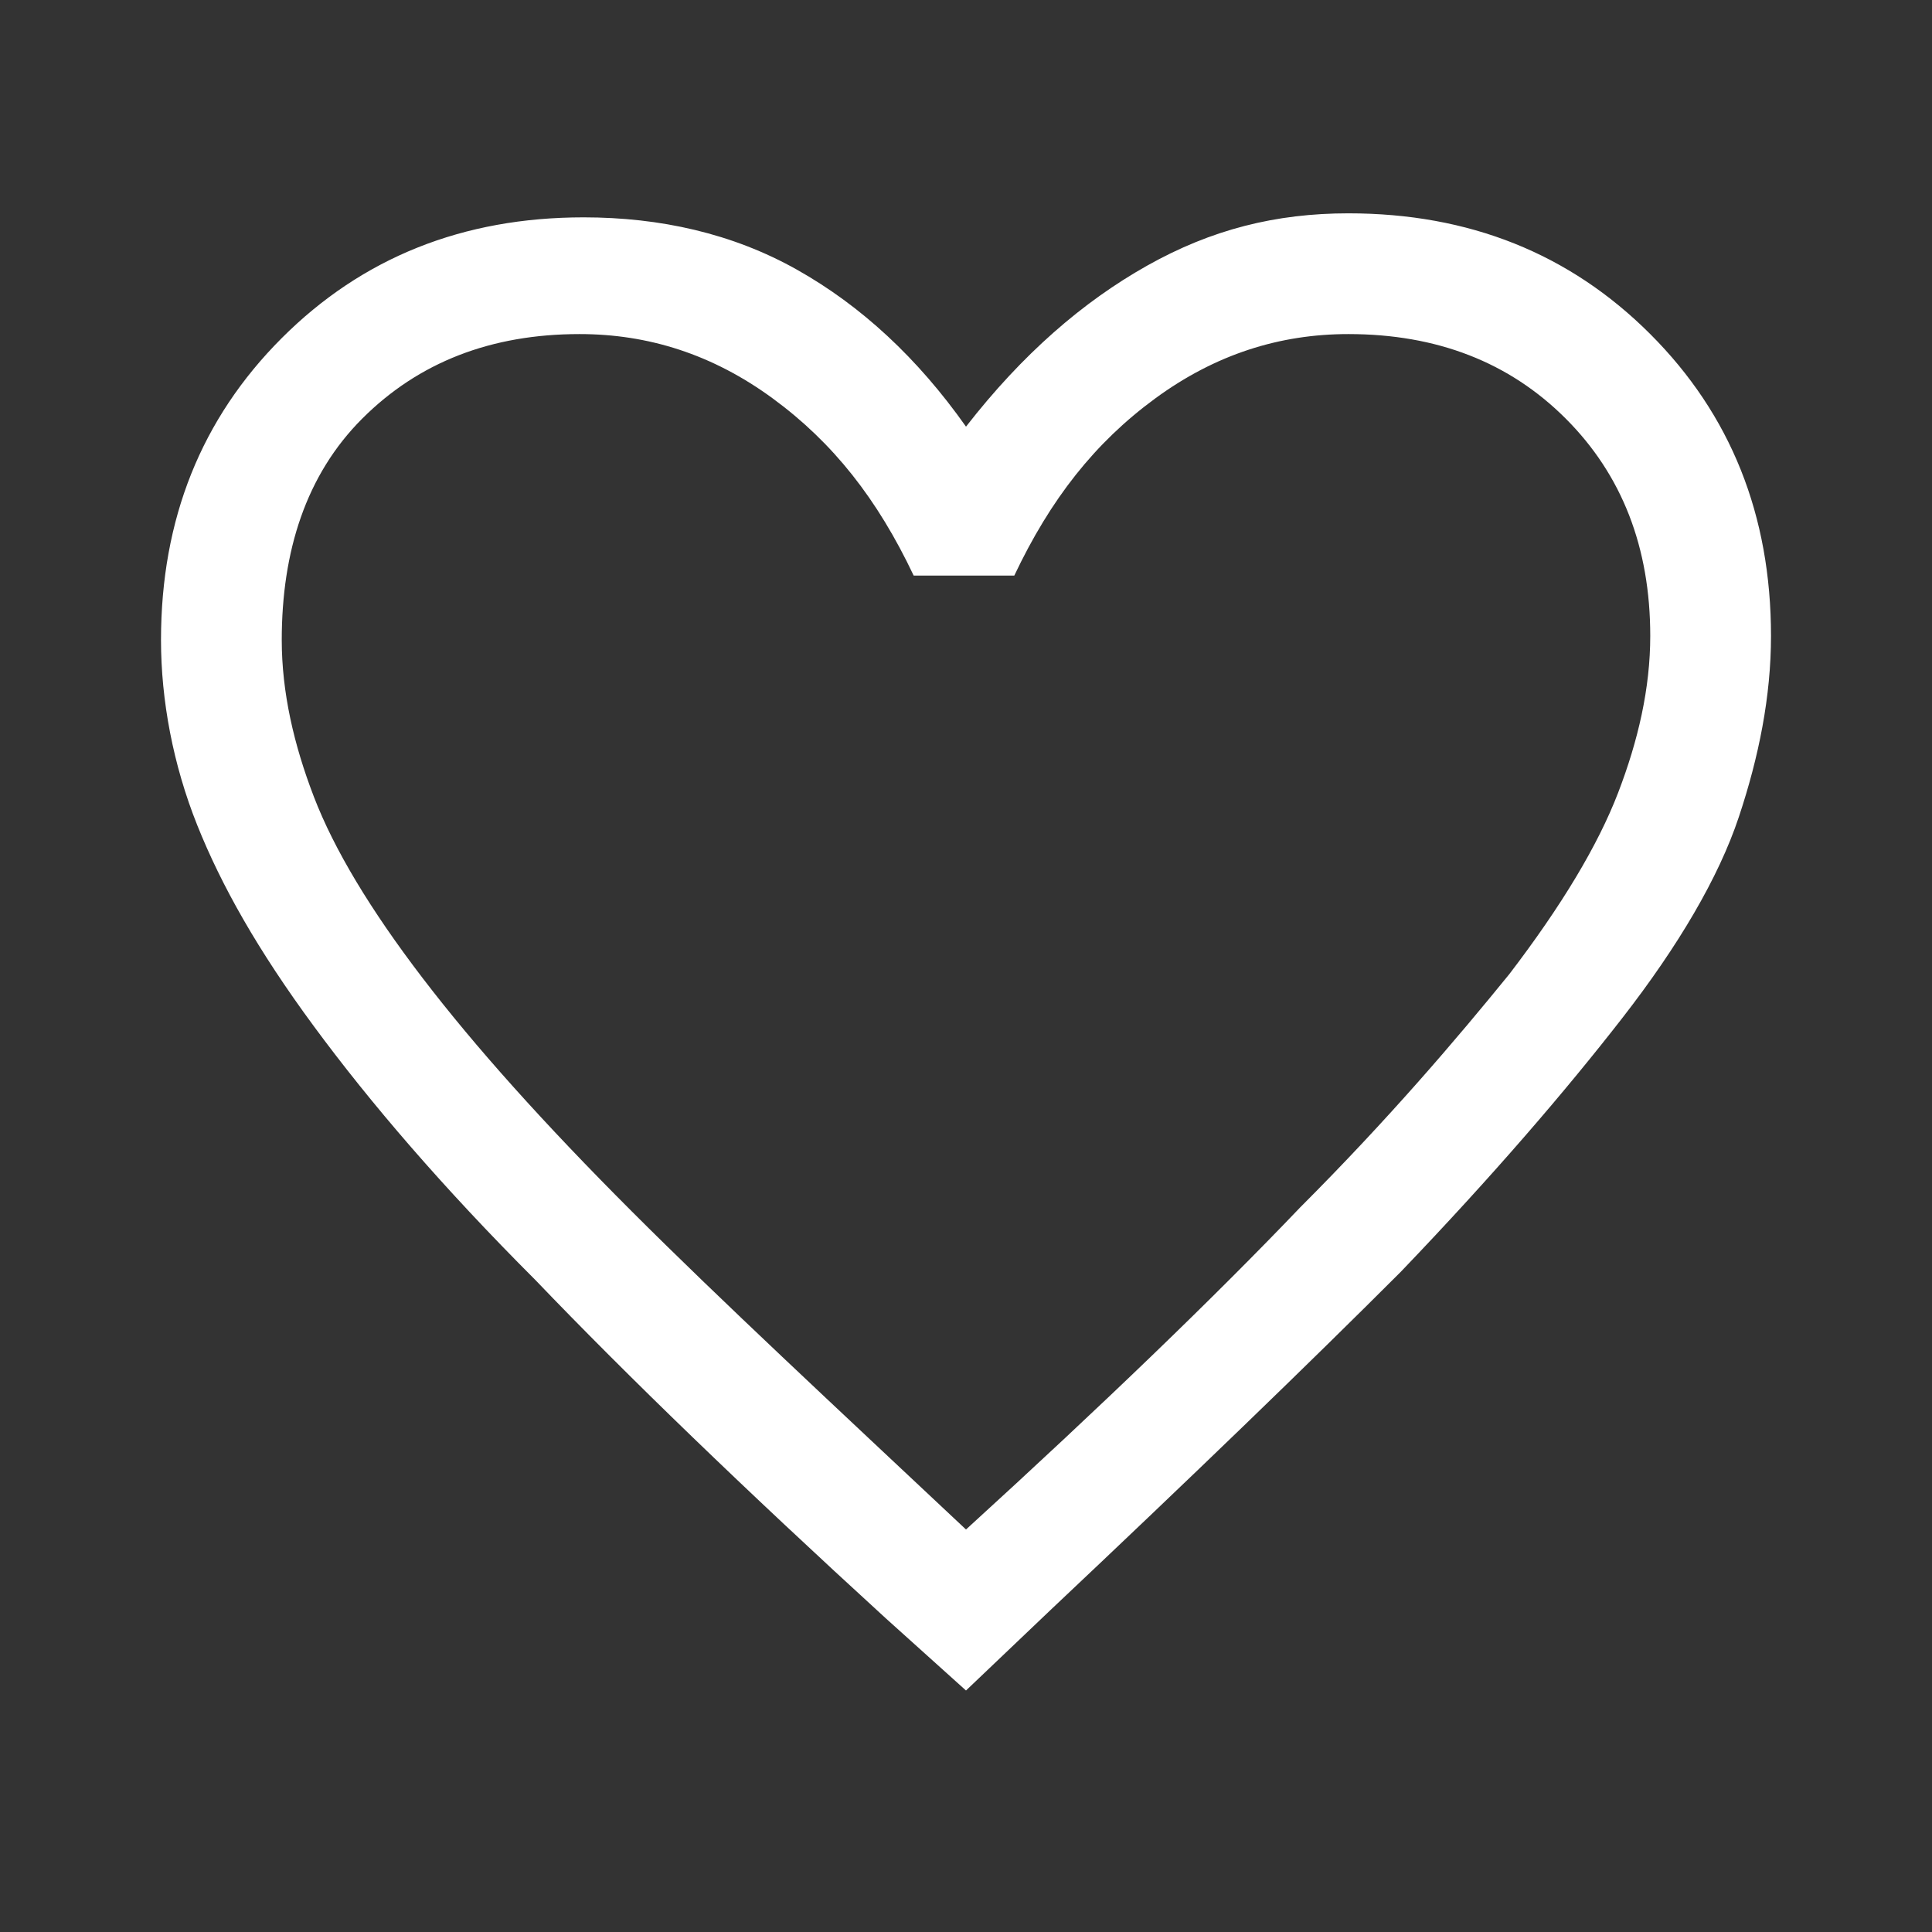 <?xml version="1.0" encoding="utf-8"?>
<!-- Generator: Adobe Illustrator 26.5.0, SVG Export Plug-In . SVG Version: 6.00 Build 0)  -->
<svg version="1.1" id="Layer_1" xmlns="http://www.w3.org/2000/svg" xmlns:xlink="http://www.w3.org/1999/xlink" x="0px" y="0px"
	 viewBox="0 0 48 48" style="enable-background:new 0 0 48 48;" xml:space="preserve">
<rect x="0" y="0" width="48" height="48" fill="#333333" stroke="none"/>
<style type="text/css">
	.st0{fill:#FFFFFF;}
</style>
<path class="st0" d="M24,42l-2-1.8c-3.5-3.2-6.4-6-8.7-8.4c-2.3-2.3-4.1-4.4-5.5-6.3c-1.4-1.9-2.3-3.5-2.9-5S4,17.4,4,15.9
	c0-3,1-5.5,3-7.5c2-2,4.5-3,7.5-3c1.9,0,3.7,0.4,5.3,1.3c1.6,0.9,3,2.2,4.2,3.9c1.4-1.8,2.9-3.1,4.5-4s3.2-1.3,5-1.3
	c3,0,5.5,1,7.5,3c2,2,3,4.5,3,7.5c0,1.5-0.3,3-0.8,4.5c-0.5,1.5-1.5,3.2-2.9,5c-1.4,1.8-3.2,3.9-5.5,6.3c-2.3,2.3-5.2,5.1-8.7,8.4
	L24,42z M24,38c3.4-3.1,6.2-5.8,8.3-8c2.2-2.2,3.9-4.2,5.2-5.8c1.3-1.7,2.2-3.2,2.7-4.5c0.5-1.3,0.8-2.6,0.8-3.9
	c0-2.2-0.7-4-2.1-5.4c-1.4-1.4-3.2-2.1-5.4-2.1c-1.7,0-3.3,0.5-4.8,1.6c-1.5,1.1-2.6,2.5-3.5,4.4h-2.5c-0.9-1.9-2-3.3-3.5-4.4
	c-1.5-1.1-3.1-1.6-4.8-1.6c-2.2,0-4,0.7-5.4,2.1S7,13.7,7,15.9c0,1.3,0.3,2.6,0.8,3.9c0.5,1.3,1.4,2.8,2.7,4.5s3,3.6,5.2,5.8
	S20.7,34.9,24,38z"/>
</svg>
